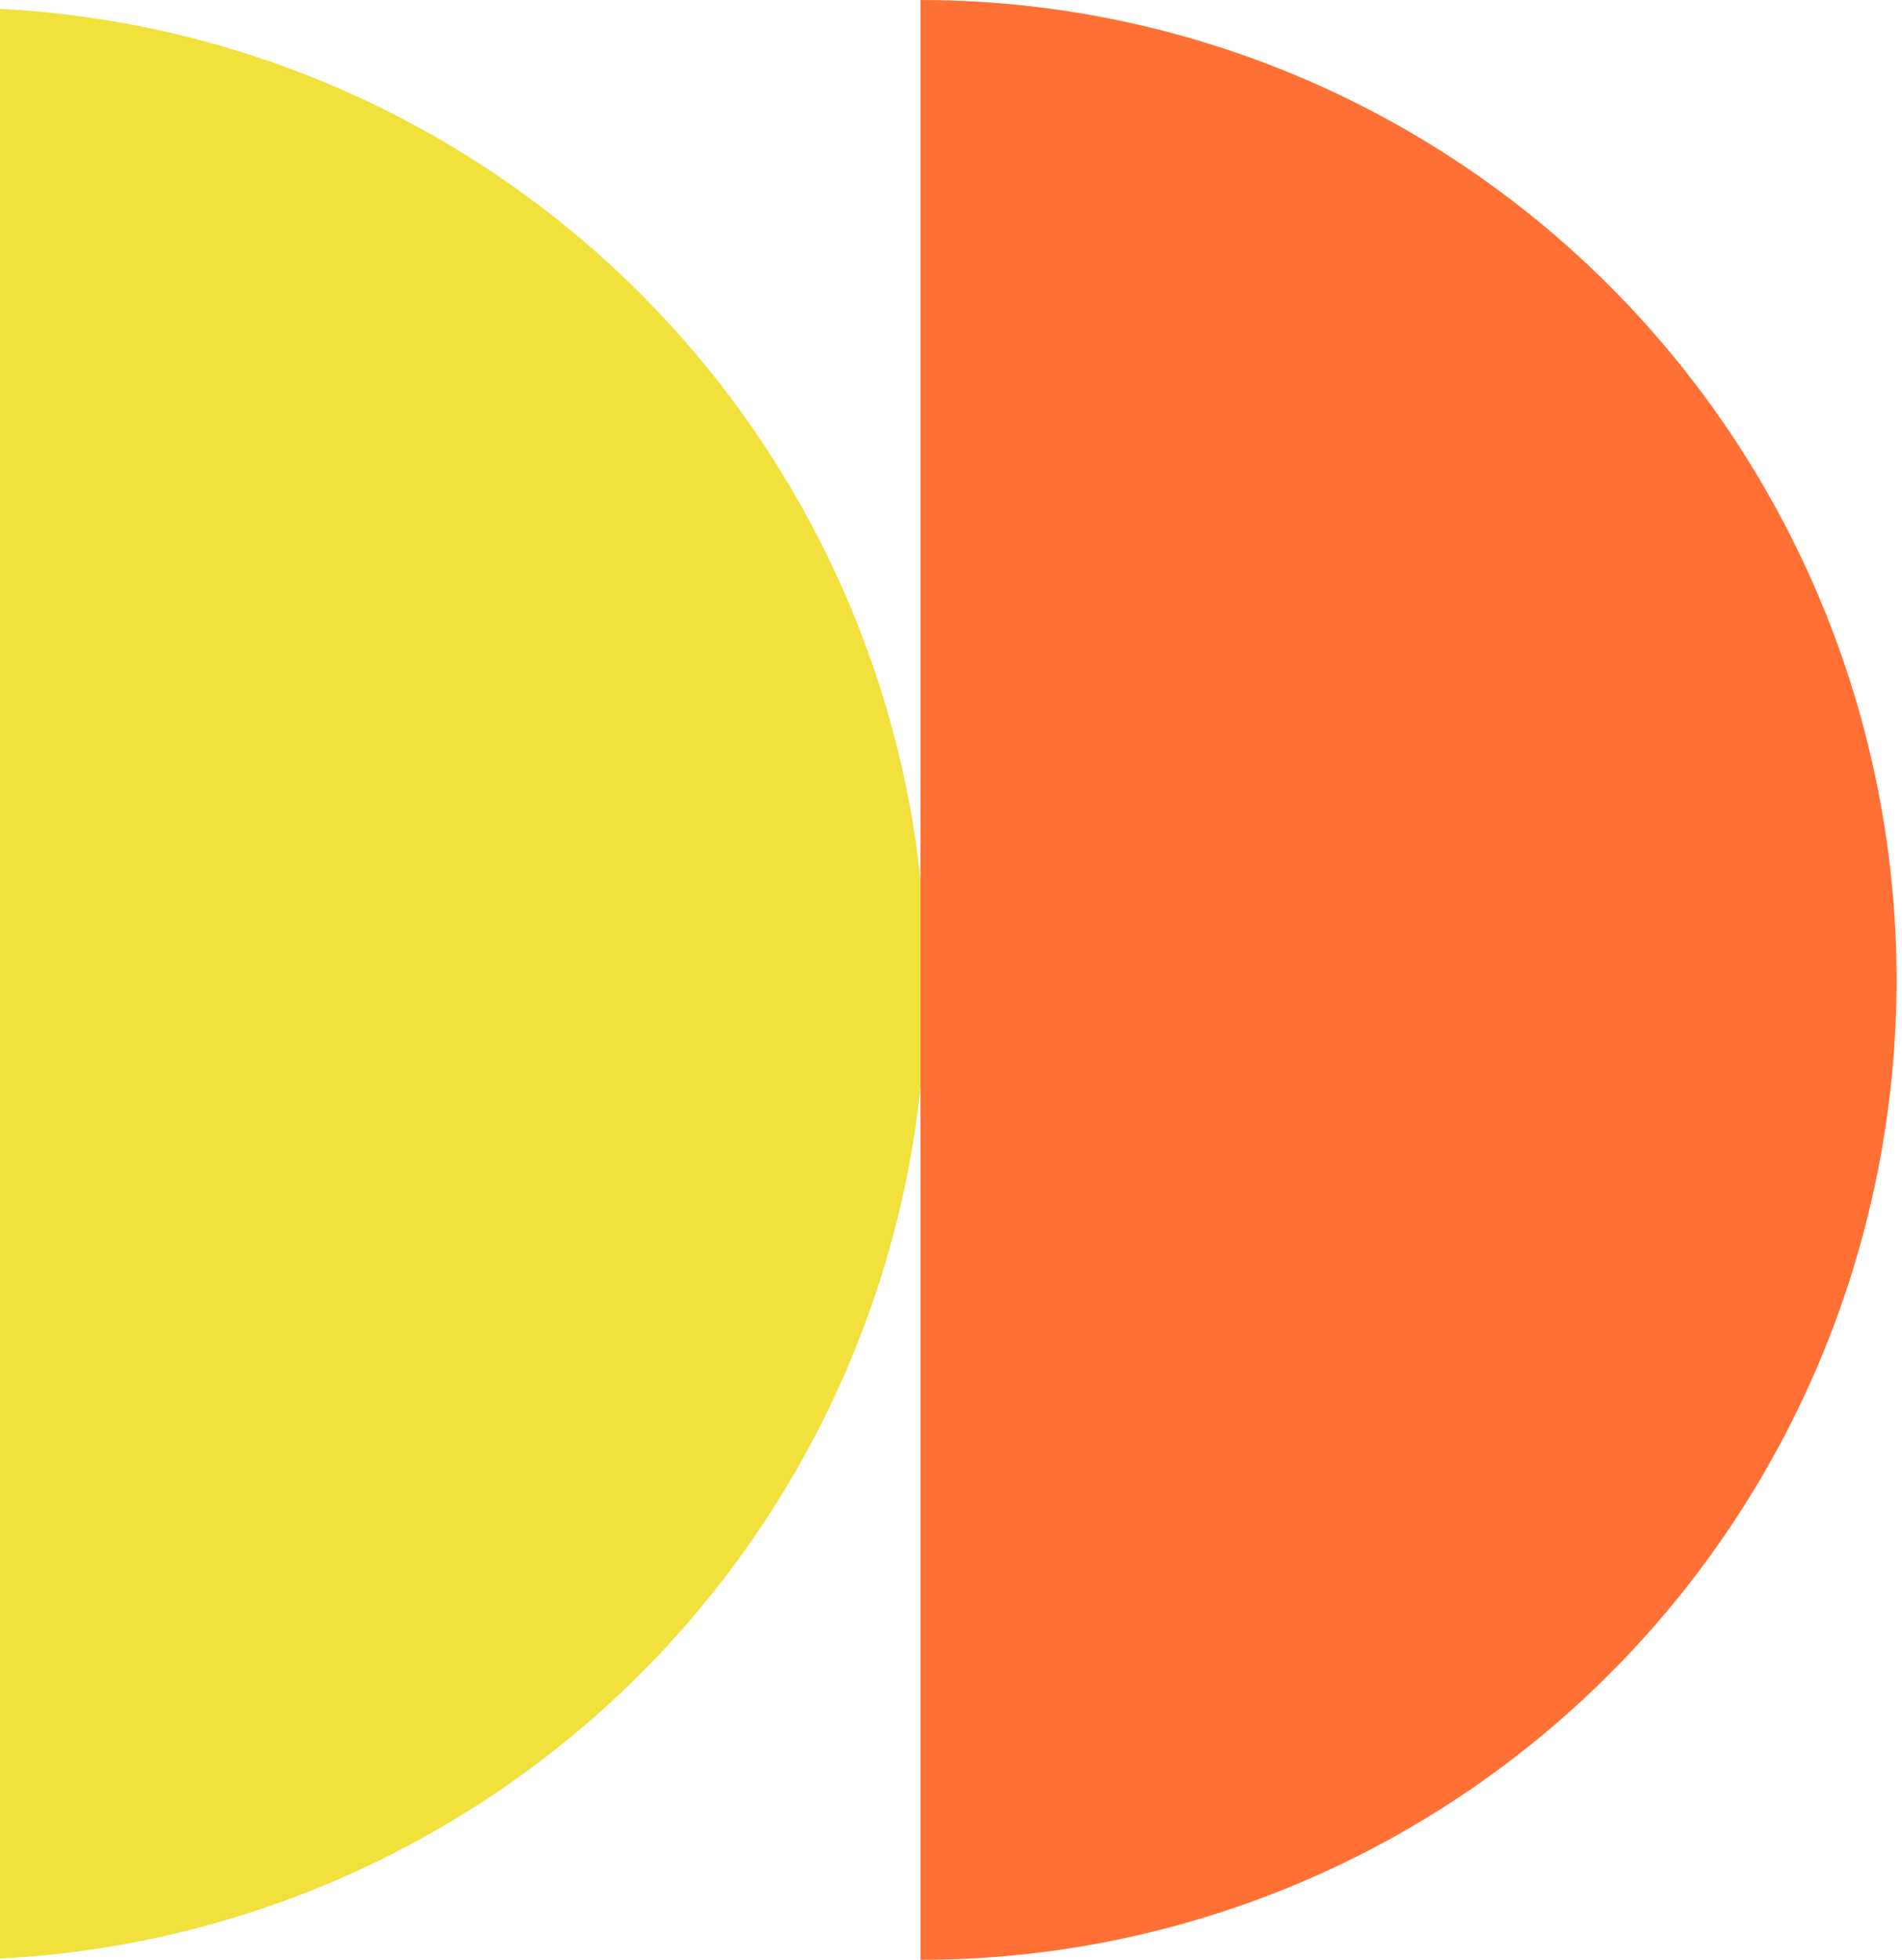 <svg width="165" height="170" viewBox="0 0 165 170" fill="none" xmlns="http://www.w3.org/2000/svg">
<circle cx="-4.33" cy="85.331" r="84.671" fill="#F2E03D"/>
<path d="M79.857 170.001C90.976 170.001 101.986 167.802 112.259 163.531C122.532 159.259 131.866 152.998 139.728 145.105C147.591 137.212 153.827 127.842 158.082 117.529C162.338 107.216 164.528 96.163 164.528 85.001C164.528 73.838 162.338 62.785 158.082 52.473C153.827 42.16 147.591 32.79 139.728 24.897C131.866 17.004 122.532 10.743 112.259 6.471C101.986 2.2 90.976 0.001 79.857 0.001L79.857 85.001L79.857 170.001Z" fill="#FF7035"/>
</svg>
